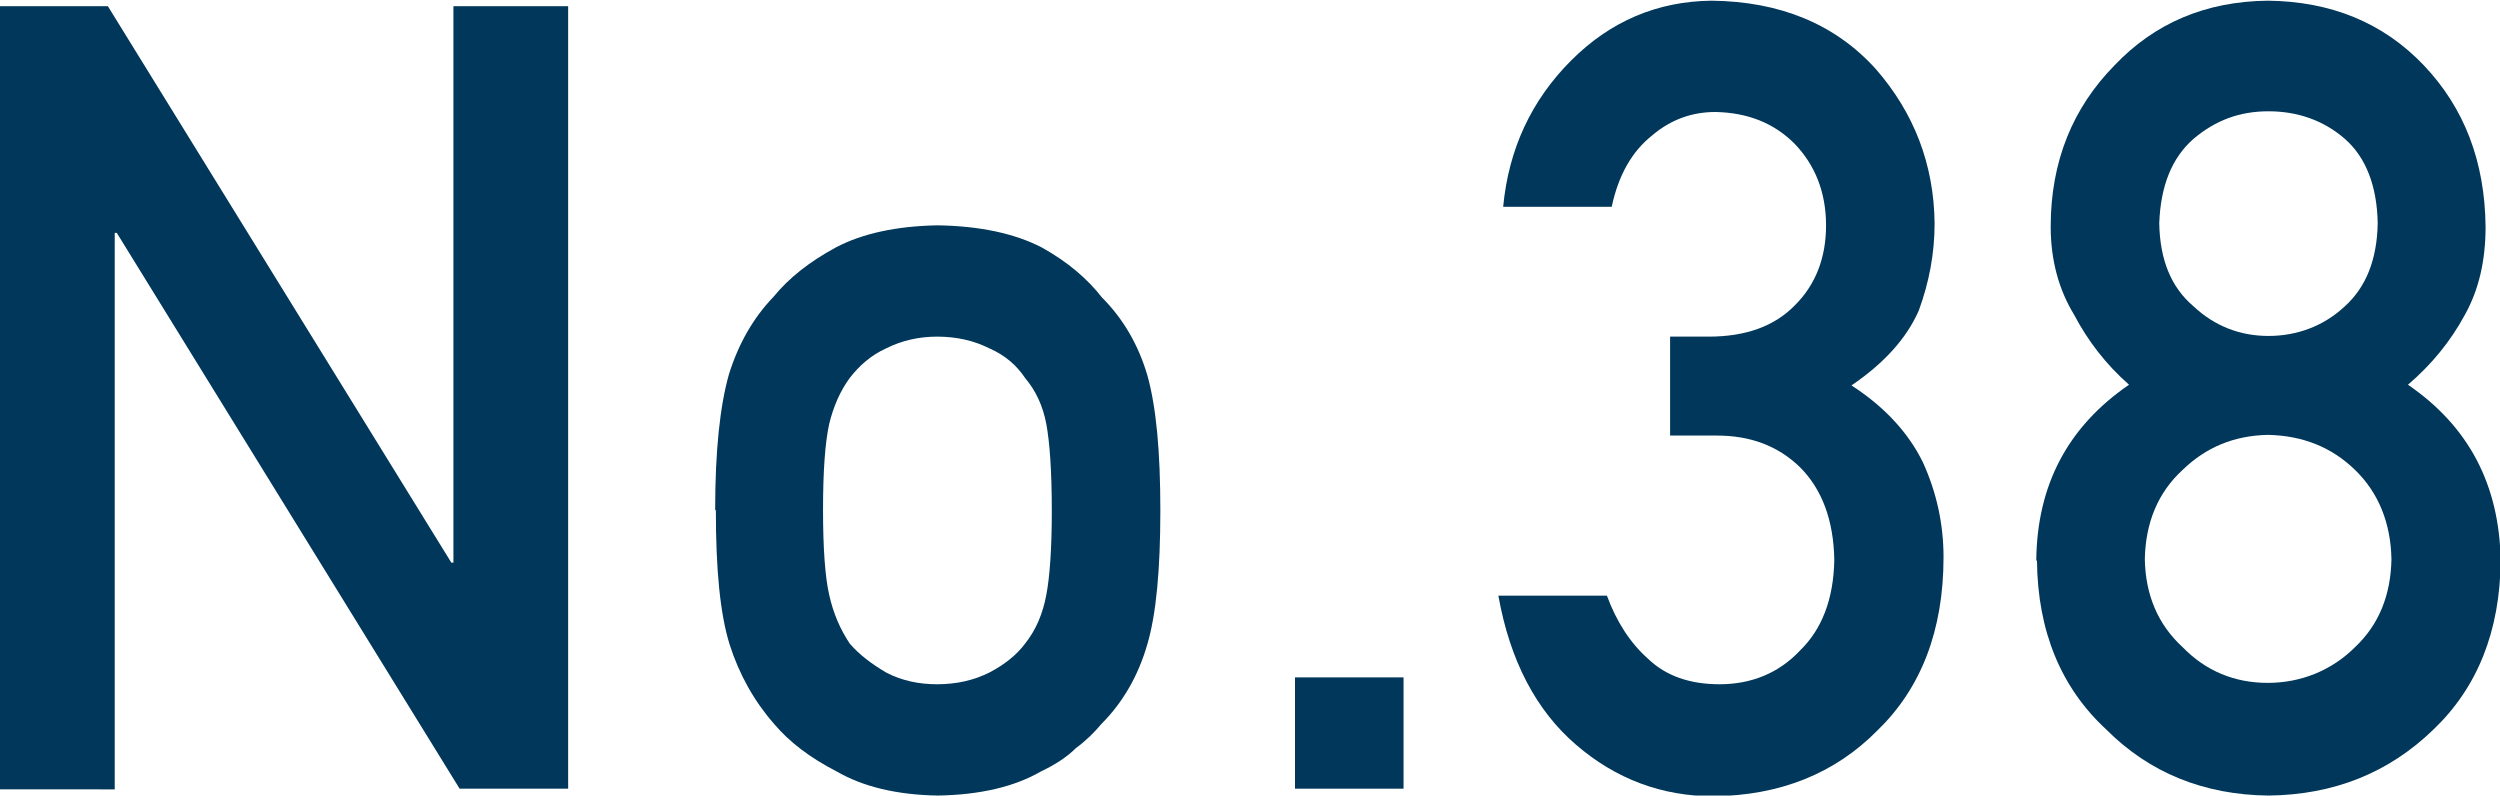 <?xml version="1.0" encoding="UTF-8"?>
<svg id="_レイヤー_2" data-name="レイヤー 2" xmlns="http://www.w3.org/2000/svg" viewBox="0 0 36.39 11.58">
  <defs>
    <style>
      .cls-1 {
        fill: #00375a;
        stroke-width: 0px;
      }
    </style>
  </defs>
  <g id="LAYOUT">
    <g>
      <path class="cls-1" d="m0,.09h1.57l5,8.1h.03V.09h1.67v11.39h-1.58L1.7,3.39h-.03v8.1H0V.09Z"/>
      <path class="cls-1" d="m10.41,7.42c0-.86.07-1.51.2-1.97.14-.45.36-.83.65-1.13.22-.27.52-.51.91-.72.38-.2.88-.31,1.48-.32.62.01,1.12.12,1.51.32.38.21.67.46.88.73.31.31.53.69.66,1.13.13.46.19,1.11.19,1.97s-.06,1.51-.19,1.95c-.13.45-.35.84-.67,1.16-.1.12-.22.24-.37.35-.13.13-.3.24-.51.34-.38.22-.88.34-1.5.35-.6-.01-1.09-.13-1.47-.35-.39-.2-.69-.43-.91-.69-.29-.33-.51-.72-.65-1.16-.14-.45-.2-1.1-.2-1.95Zm4.9.02c0-.58-.03-1-.08-1.27-.05-.26-.15-.48-.31-.67-.12-.18-.29-.33-.52-.43-.22-.11-.47-.17-.76-.17-.27,0-.52.06-.74.17-.22.1-.39.25-.53.43-.14.19-.24.42-.3.67-.06.27-.09.69-.09,1.25s.03.98.09,1.24c.06.27.16.5.3.71.14.16.31.29.53.42.23.12.48.17.74.17.29,0,.54-.06.76-.17.23-.12.4-.26.52-.42.16-.2.26-.44.31-.71.05-.26.08-.67.08-1.22Z"/>
      <path class="cls-1" d="m18.85,9.86h1.58v1.62h-1.58v-1.62Z"/>
      <path class="cls-1" d="m24.33,4.9h.54c.54,0,.96-.15,1.26-.46.3-.3.45-.69.45-1.16,0-.48-.16-.88-.46-1.19-.3-.3-.68-.45-1.15-.46-.34,0-.65.11-.92.34-.29.23-.49.57-.59,1.04h-1.58c.08-.84.41-1.55.99-2.13.57-.57,1.25-.86,2.04-.87,1,.01,1.8.34,2.39.99.56.64.85,1.39.86,2.25,0,.44-.08.86-.23,1.27-.18.41-.51.77-.98,1.09.48.31.83.69,1.04,1.12.2.44.3.9.3,1.38,0,1.07-.33,1.91-.96,2.52-.62.63-1.42.95-2.39.96-.75,0-1.42-.25-2-.75s-.96-1.22-1.13-2.17h1.58c.14.38.34.69.6.92.26.25.61.37,1.04.37.46,0,.86-.16,1.17-.49.32-.31.49-.75.5-1.32-.01-.58-.18-1.03-.5-1.35-.32-.31-.72-.46-1.21-.46h-.68v-1.44Z"/>
      <path class="cls-1" d="m29.64,8.16c.01-1.1.46-1.95,1.35-2.56-.34-.3-.6-.64-.8-1.02-.22-.36-.34-.79-.34-1.28,0-.95.32-1.73.93-2.35.58-.61,1.32-.93,2.23-.94.92.01,1.68.32,2.27.94.59.62.89,1.4.9,2.35,0,.5-.1.92-.3,1.28-.21.39-.49.73-.83,1.02.89.61,1.33,1.46,1.35,2.56-.01,1.03-.34,1.85-.98,2.46-.65.63-1.45.95-2.4.96-.94-.01-1.73-.33-2.36-.96-.66-.61-1-1.43-1.01-2.46Zm1.58-.02c.01.52.19.95.55,1.28.34.35.76.52,1.24.52s.93-.18,1.27-.52c.35-.33.52-.76.53-1.28-.01-.53-.19-.97-.53-1.3-.34-.33-.76-.5-1.27-.51-.49.01-.9.18-1.24.51-.36.33-.54.77-.55,1.3Zm.21-4.89c.01.53.17.93.5,1.21.31.29.68.43,1.09.43s.8-.14,1.11-.43c.31-.28.47-.68.48-1.21-.01-.54-.17-.96-.48-1.23-.31-.27-.69-.4-1.11-.4s-.77.13-1.09.4c-.32.28-.48.69-.5,1.23Z"/>
    </g>
  </g>
</svg>